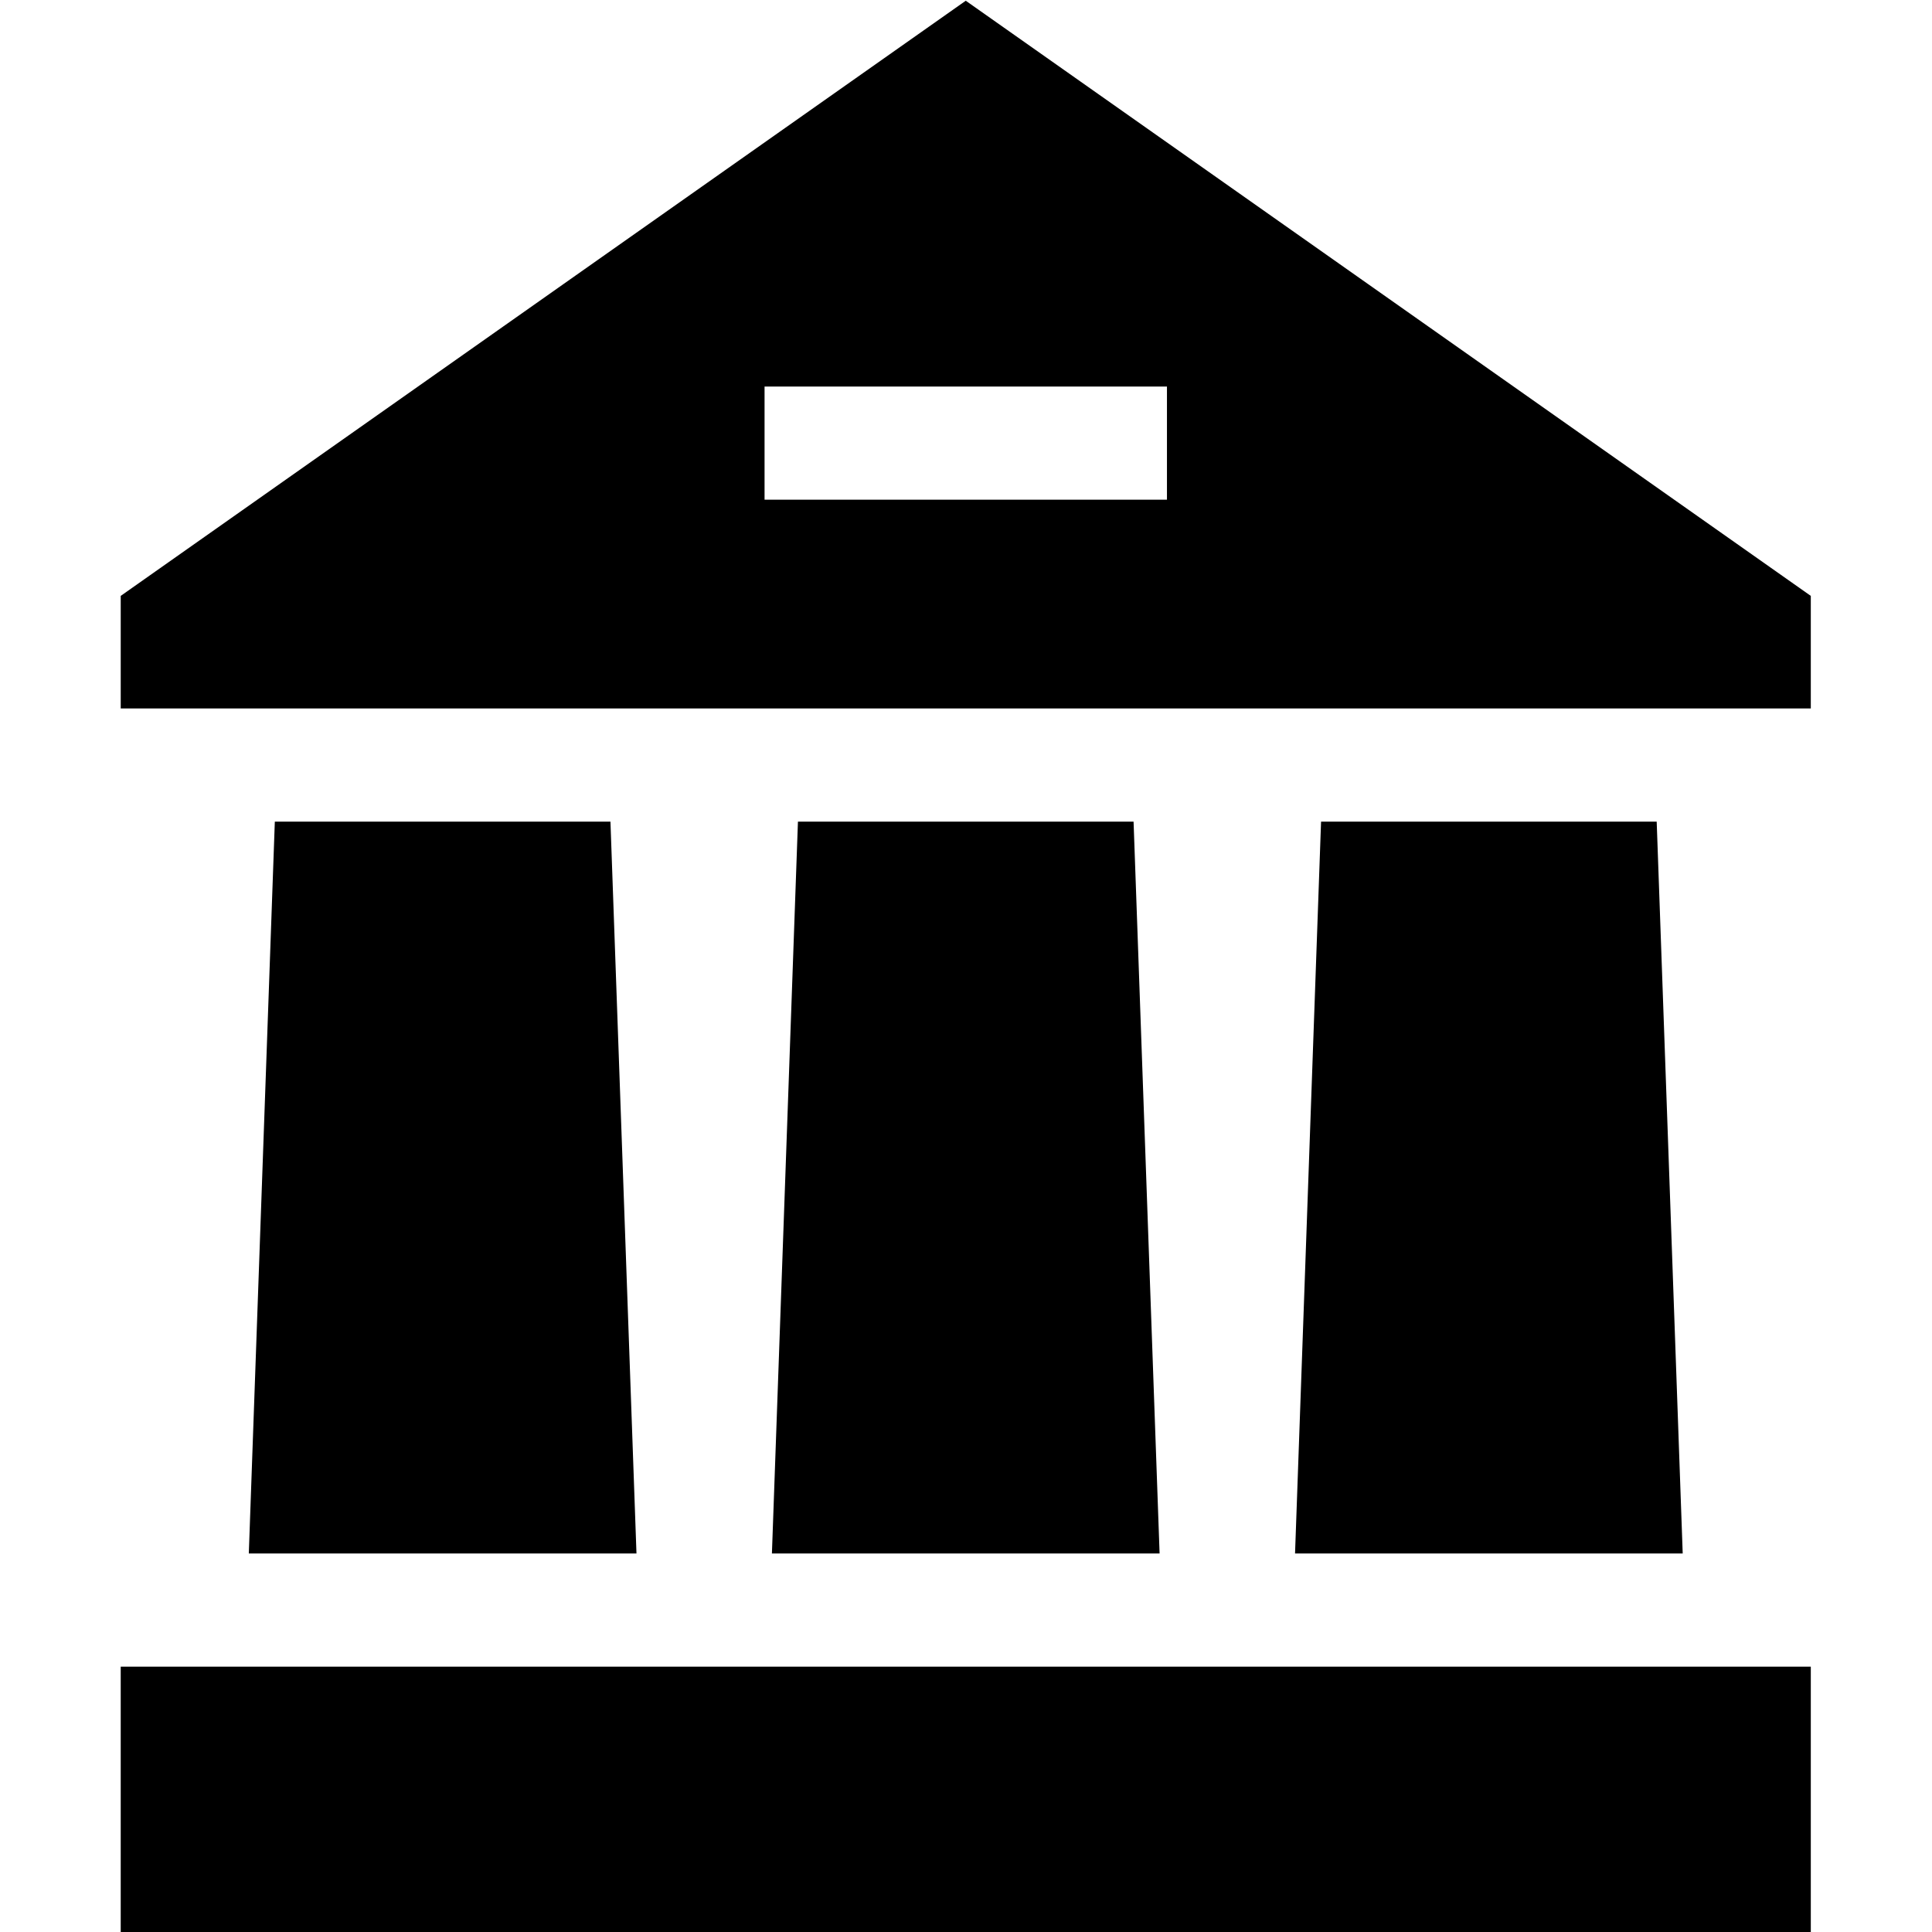 <?xml version="1.0" encoding="UTF-8" standalone="no"?>
<!-- Created with Inkscape (http://www.inkscape.org/) -->

<svg
   version="1.1"
   id="svg786"
   xml:space="preserve"
   width="24"
   height="24"
   viewBox="0 0 682.667 682.667"
   xmlns="http://www.w3.org/2000/svg"
   xmlns:svg="http://www.w3.org/2000/svg"><defs
     id="defs790" /><g
     id="g792"
     transform="matrix(1.333,0,0,-1.333,0,682.667)"><g
       id="g794"
       transform="translate(168.715,100.334)"><path
         d="M 0,0 -6.898,194 H -95.865 L -102.762,0 Z"
         style="fill:#000000;fill-opacity:1;fill-rule:nonzero;stroke:none"
         id="path796" /></g><g
       id="g798"
       transform="translate(350.183,294.334)"><path
         d="M 0,0 -6.898,-194 H 95.864 L 88.967,0 Z"
         style="fill:#000000;fill-opacity:1;fill-rule:nonzero;stroke:none"
         id="path800" /></g><g
       id="g802"
       transform="translate(211.516,294.334)"><path
         d="M 0,0 -6.898,-194 H 95.865 L 88.967,0 Z"
         style="fill:#000000;fill-opacity:1;fill-rule:nonzero;stroke:none"
         id="path804" /></g><path
       d="M 32,0 H 480 V 70.333 H 32 Z"
       style="fill:#000000;fill-opacity:1;fill-rule:nonzero;stroke:none"
       id="path806" /><g
       id="g808"
       transform="translate(32,354.172)"><path
         d="M 0,0 V -29.838 H 448 V 0 L 224,157.763 Z m 170.666,55.495 h 106.667 v -30 H 170.666 Z"
         style="fill:#000000;fill-opacity:1;fill-rule:nonzero;stroke:none"
         id="path810" /></g></g></svg>
